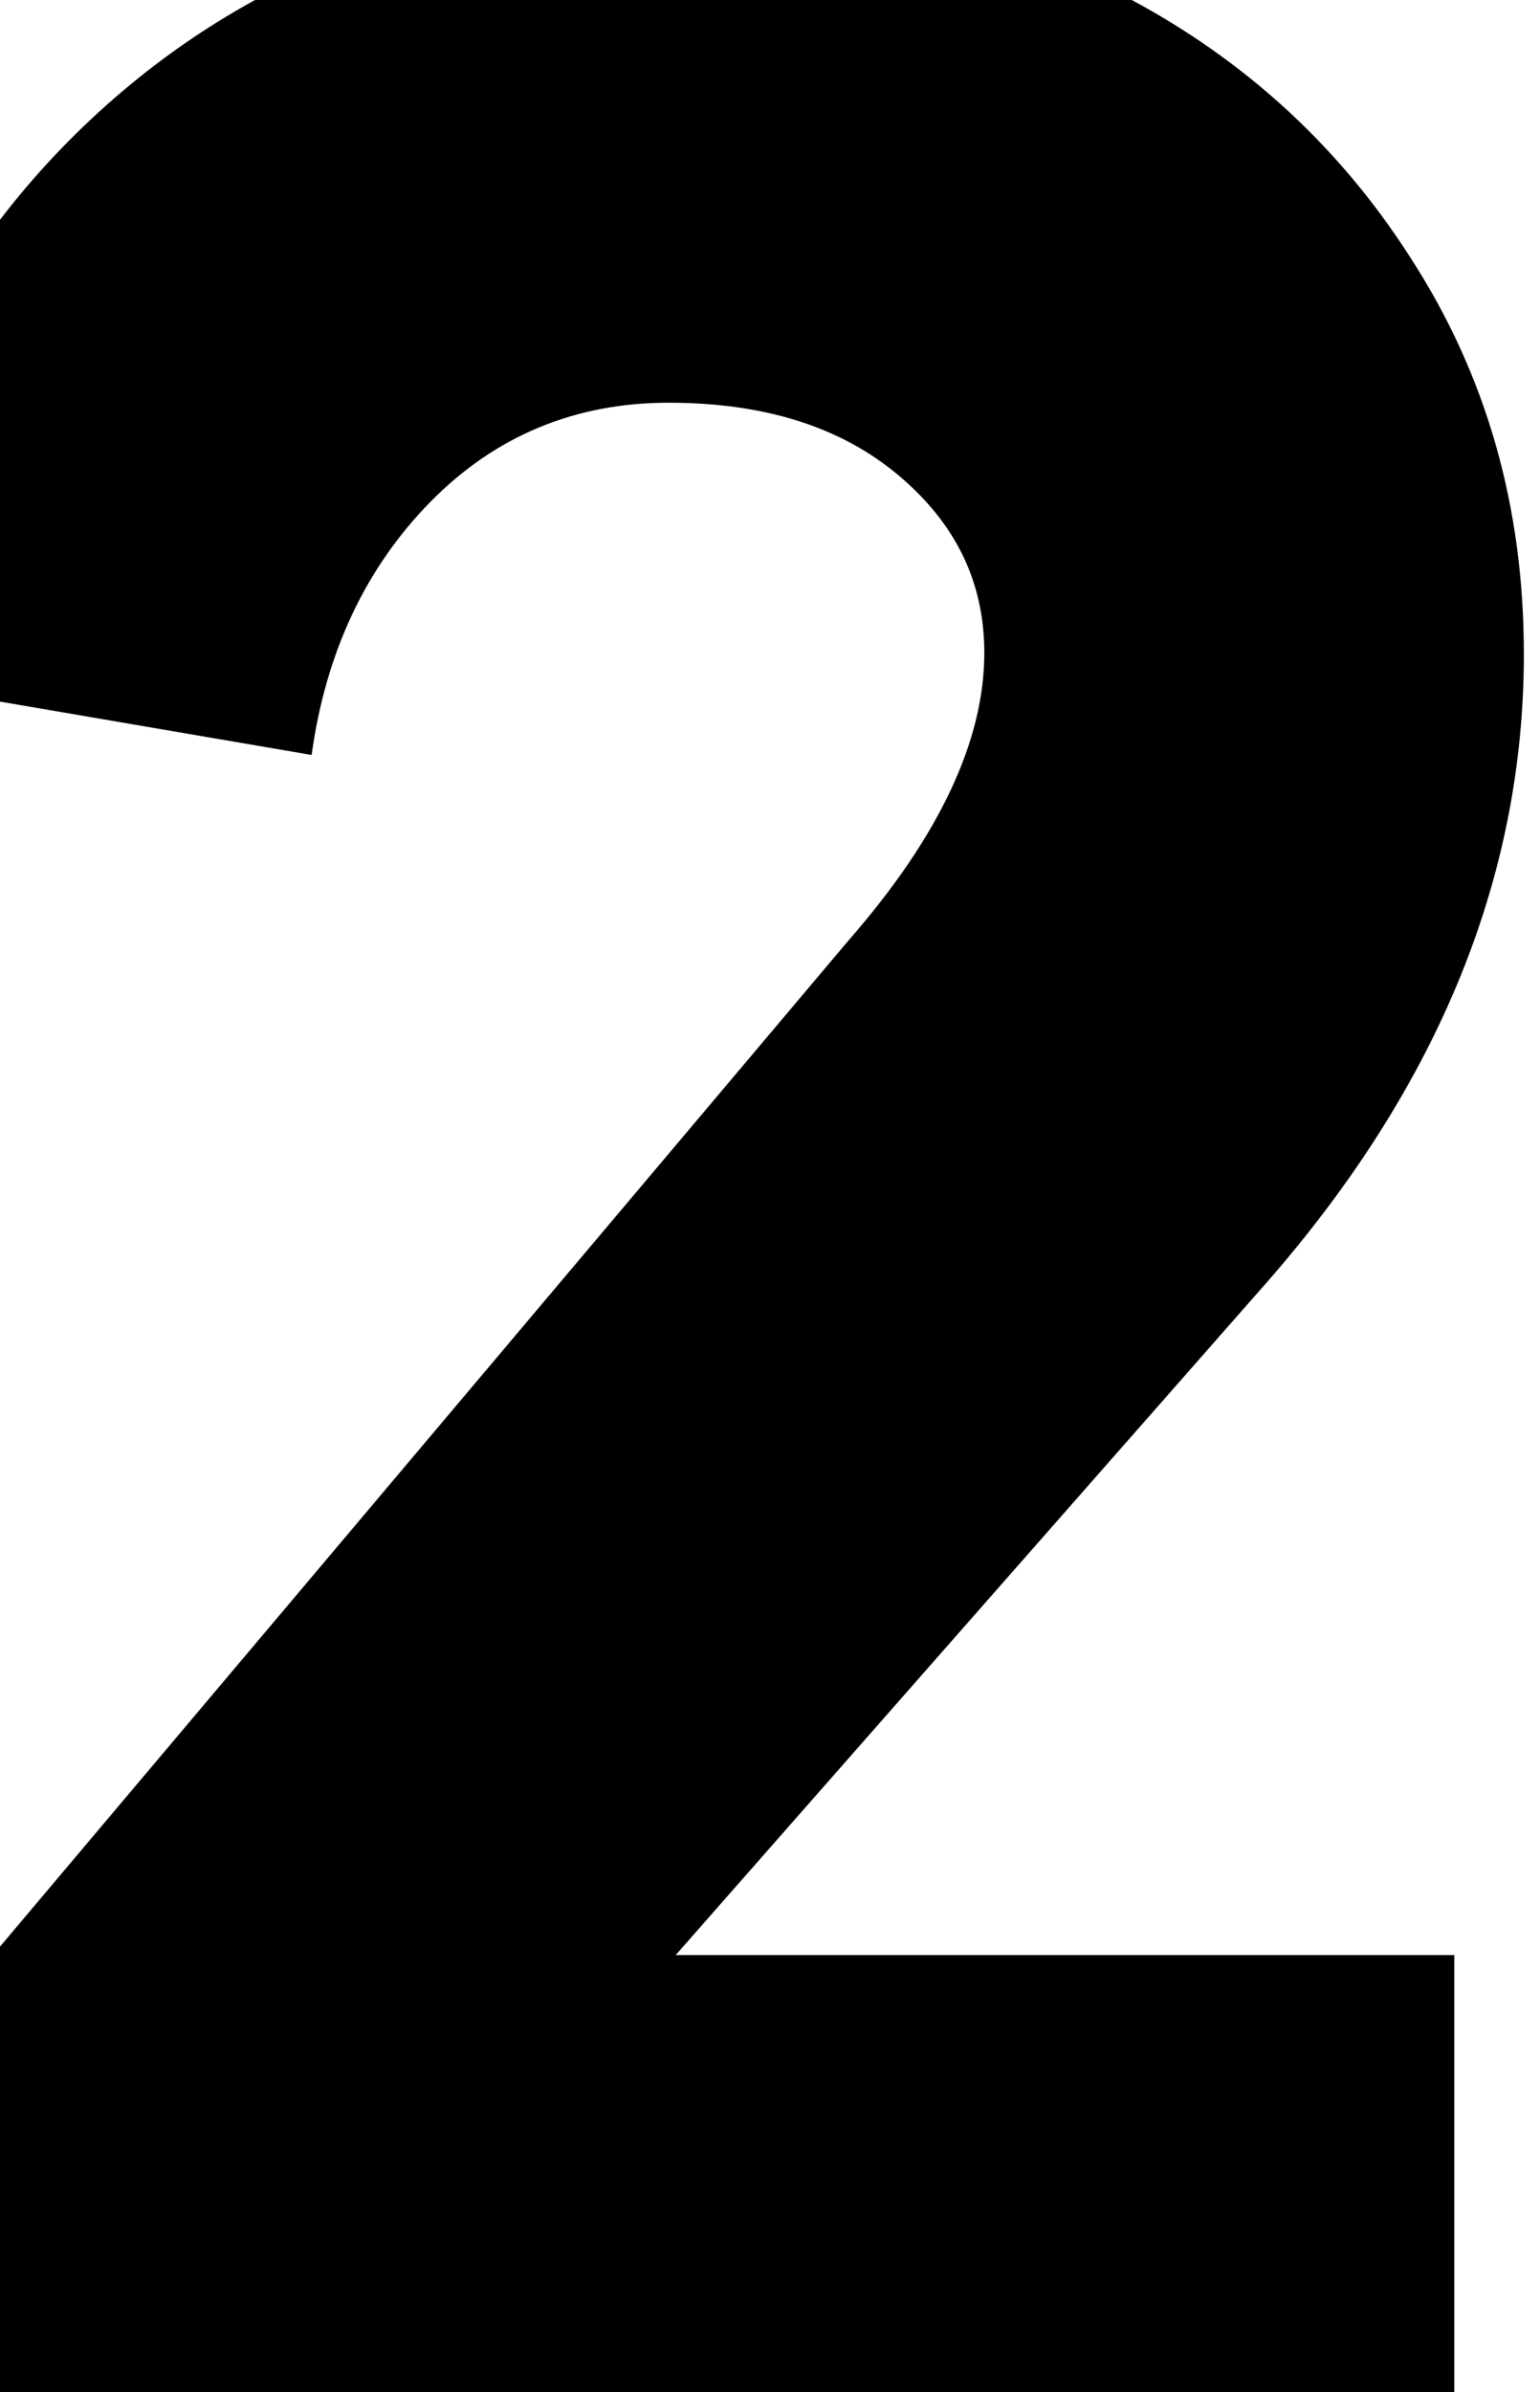 <?xml version="1.0" encoding="utf-8"?>
<!-- Generator: Adobe Illustrator 19.1.0, SVG Export Plug-In . SVG Version: 6.00 Build 0)  -->
<svg version="1.1" id="Calque_1" xmlns="http://www.w3.org/2000/svg" xmlns:xlink="http://www.w3.org/1999/xlink" x="0px" y="0px"
	 viewBox="-403 162.1 152.7 237" style="enable-background:new -403 162.1 152.7 237;" xml:space="preserve">
<g>
	<path d="M-421.6,406V377l102.8-121.8c9-10.3,13.4-19.8,13.4-28.4c0-7-2.8-12.8-8.5-17.6c-5.7-4.8-13.3-7.2-22.8-7.2
		c-9.3,0-17.2,3.3-23.6,9.8c-6.4,6.5-10.4,14.9-11.8,25.1l-49.1-8.4c3.9-23.8,13.5-42.5,29-56.2s35-20.6,58.5-20.6
		c14.8,0,28.4,3.1,40.8,9.3c12.4,6.2,22.4,15.1,29.8,26.7c7.5,11.6,11.2,24.6,11.2,39.2c0,22.5-8.8,43.6-26.5,63.4l-57.6,65.5h77.2
		V406H-421.6z"/>
</g>
</svg>
